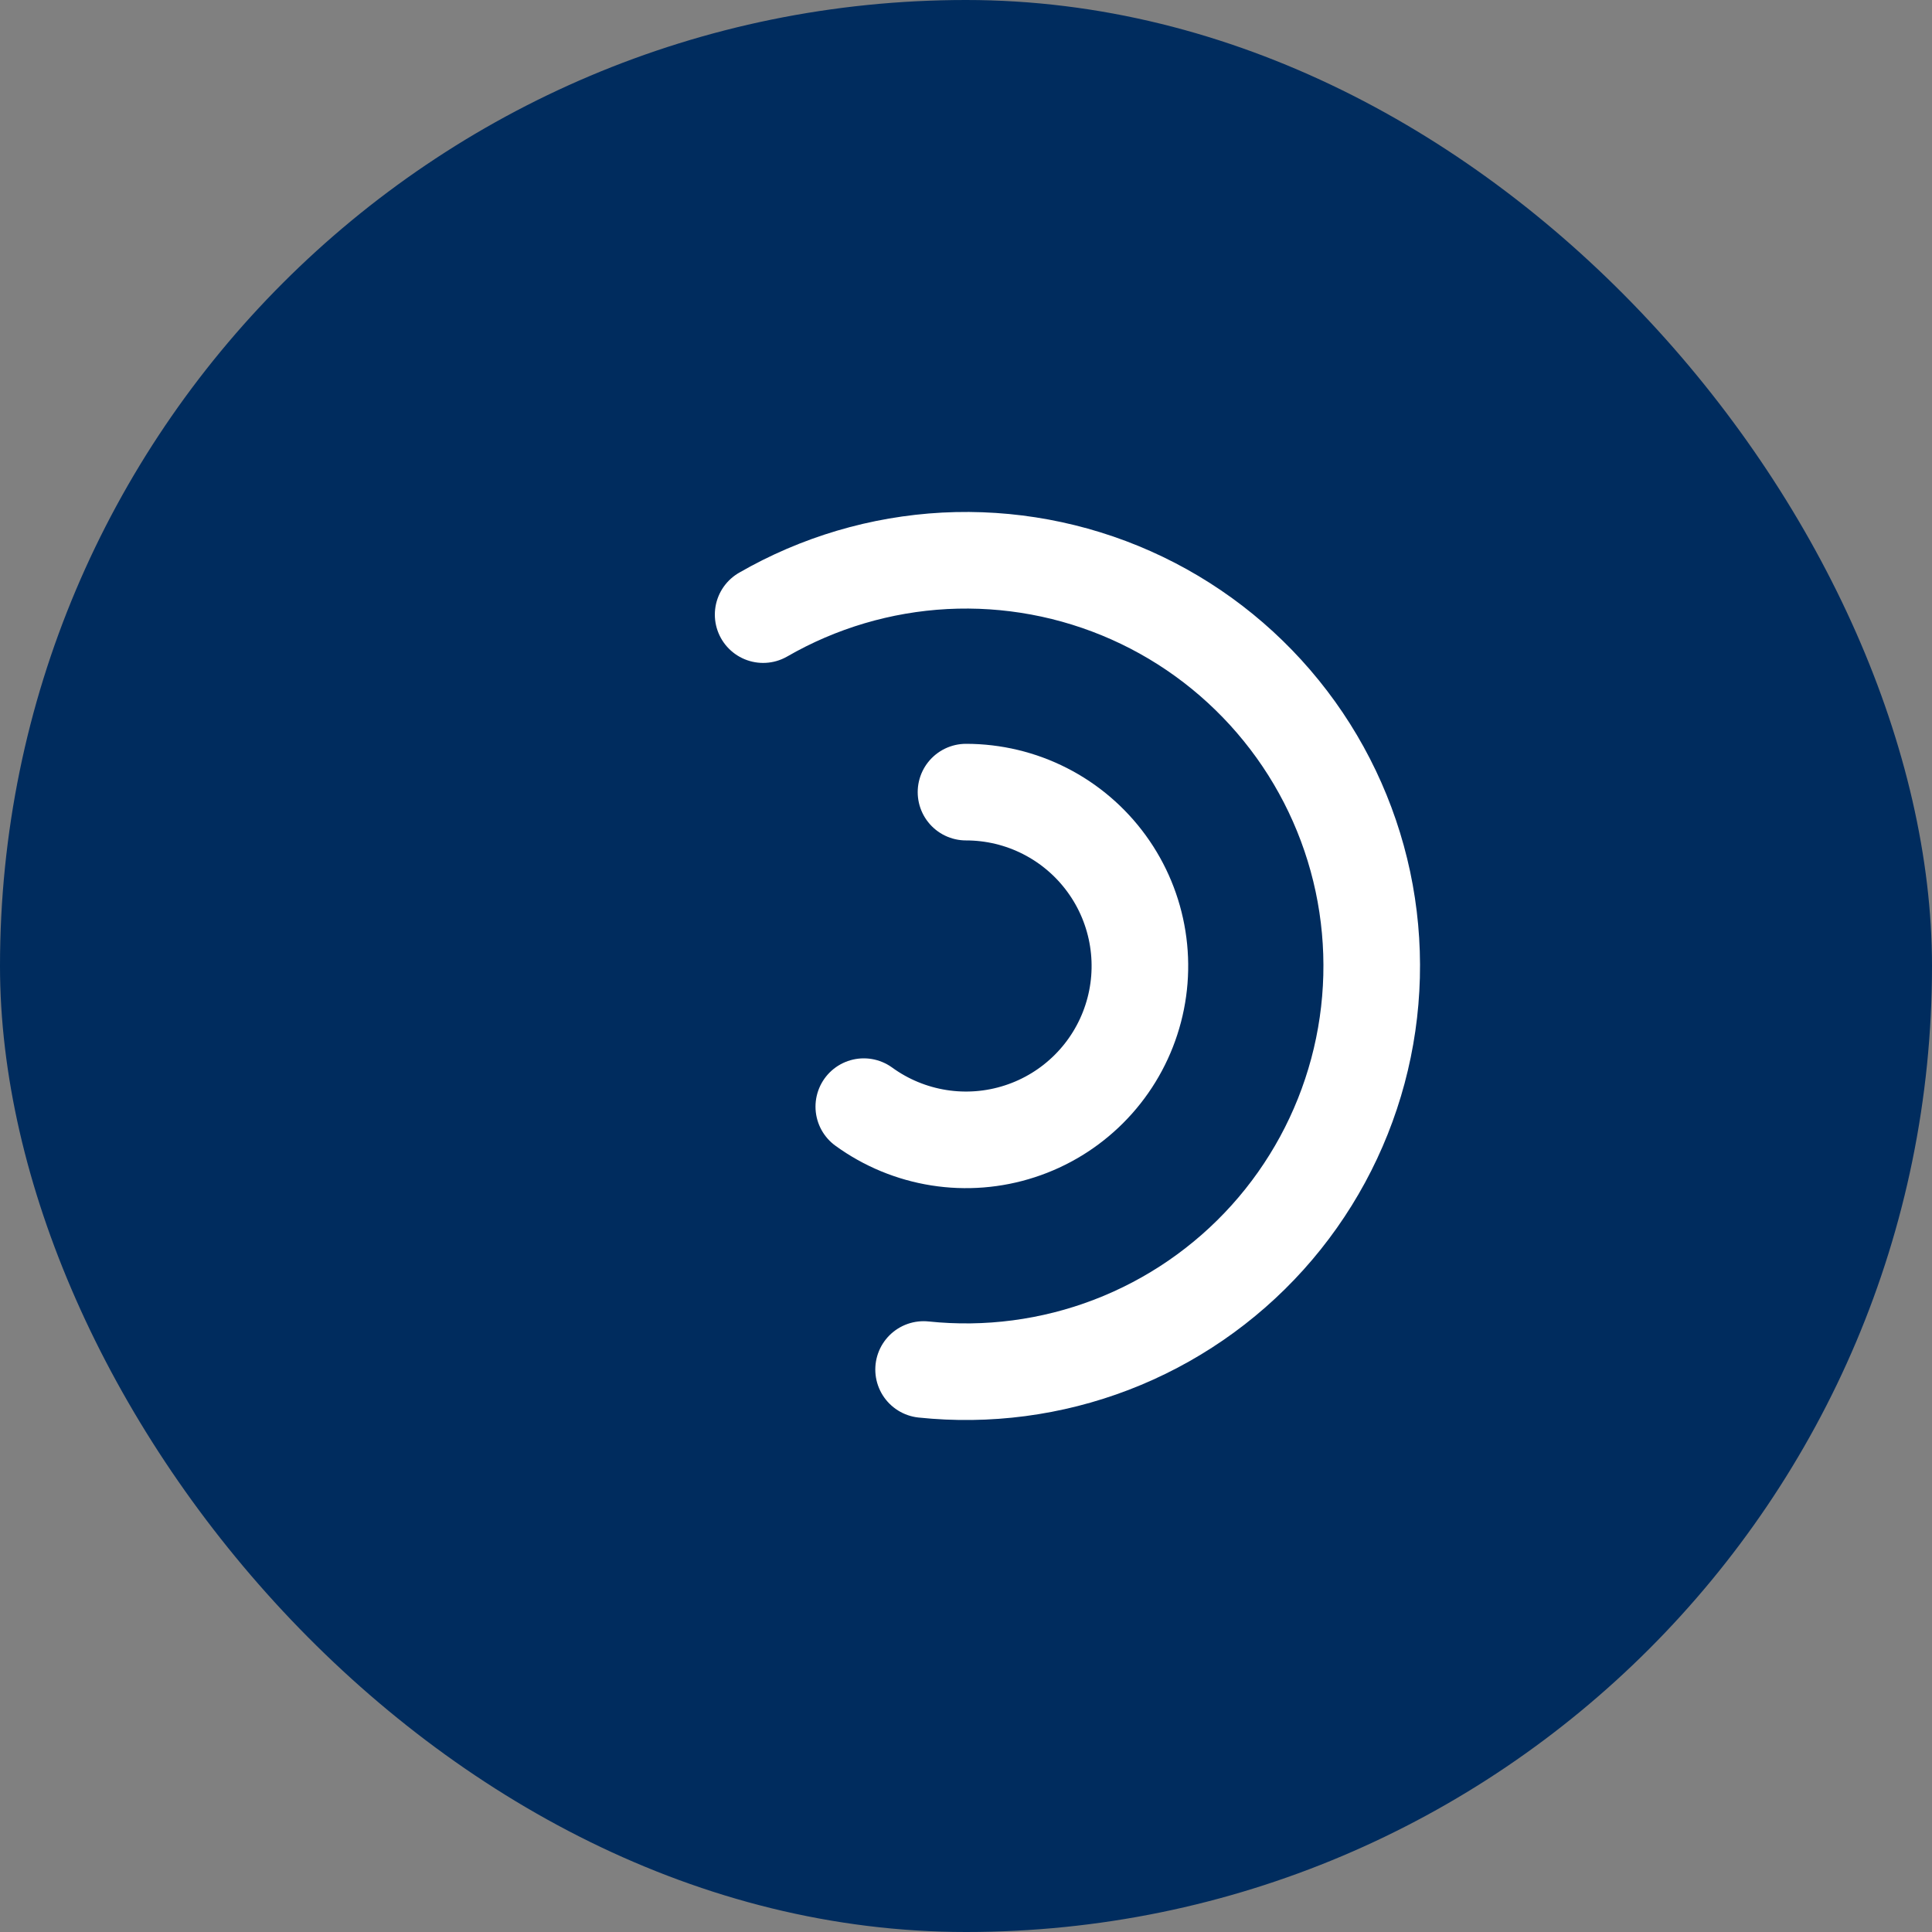 <svg width="40" height="40" viewBox="0 0 40 40" fill="none" xmlns="http://www.w3.org/2000/svg">
<rect x="0" y="0" width="40" height="40" fill="#808080" stroke="none"/>
<rect xmlns="http://www.w3.org/2000/svg" width="40" height="40" rx="20" fill="#002C5E"/>
<path d="M15.8 12.725C16.948 12.063 18.237 11.681 19.561 11.611C20.885 11.542 22.206 11.787 23.417 12.326C24.628 12.865 25.694 13.684 26.528 14.714C27.363 15.744 27.941 16.957 28.217 18.253C28.492 19.55 28.457 20.894 28.114 22.174C27.771 23.454 27.13 24.636 26.243 25.621C25.356 26.606 24.248 27.367 23.011 27.842C21.773 28.317 20.441 28.492 19.122 28.354" stroke="#ffffff" stroke-width="2" stroke-linecap="round" stroke-linejoin="round"/>
<path d="M20 16.4C20.569 16.4 21.129 16.534 21.635 16.792C22.141 17.05 22.579 17.424 22.913 17.884C23.247 18.343 23.467 18.875 23.556 19.436C23.645 19.998 23.6 20.572 23.424 21.112C23.249 21.652 22.948 22.143 22.546 22.545C22.144 22.947 21.653 23.248 21.113 23.423C20.573 23.599 19.998 23.644 19.437 23.555C18.876 23.466 18.344 23.246 17.884 22.912" stroke="#ffffff" stroke-width="2" stroke-linecap="round" stroke-linejoin="round"/>
</svg>
